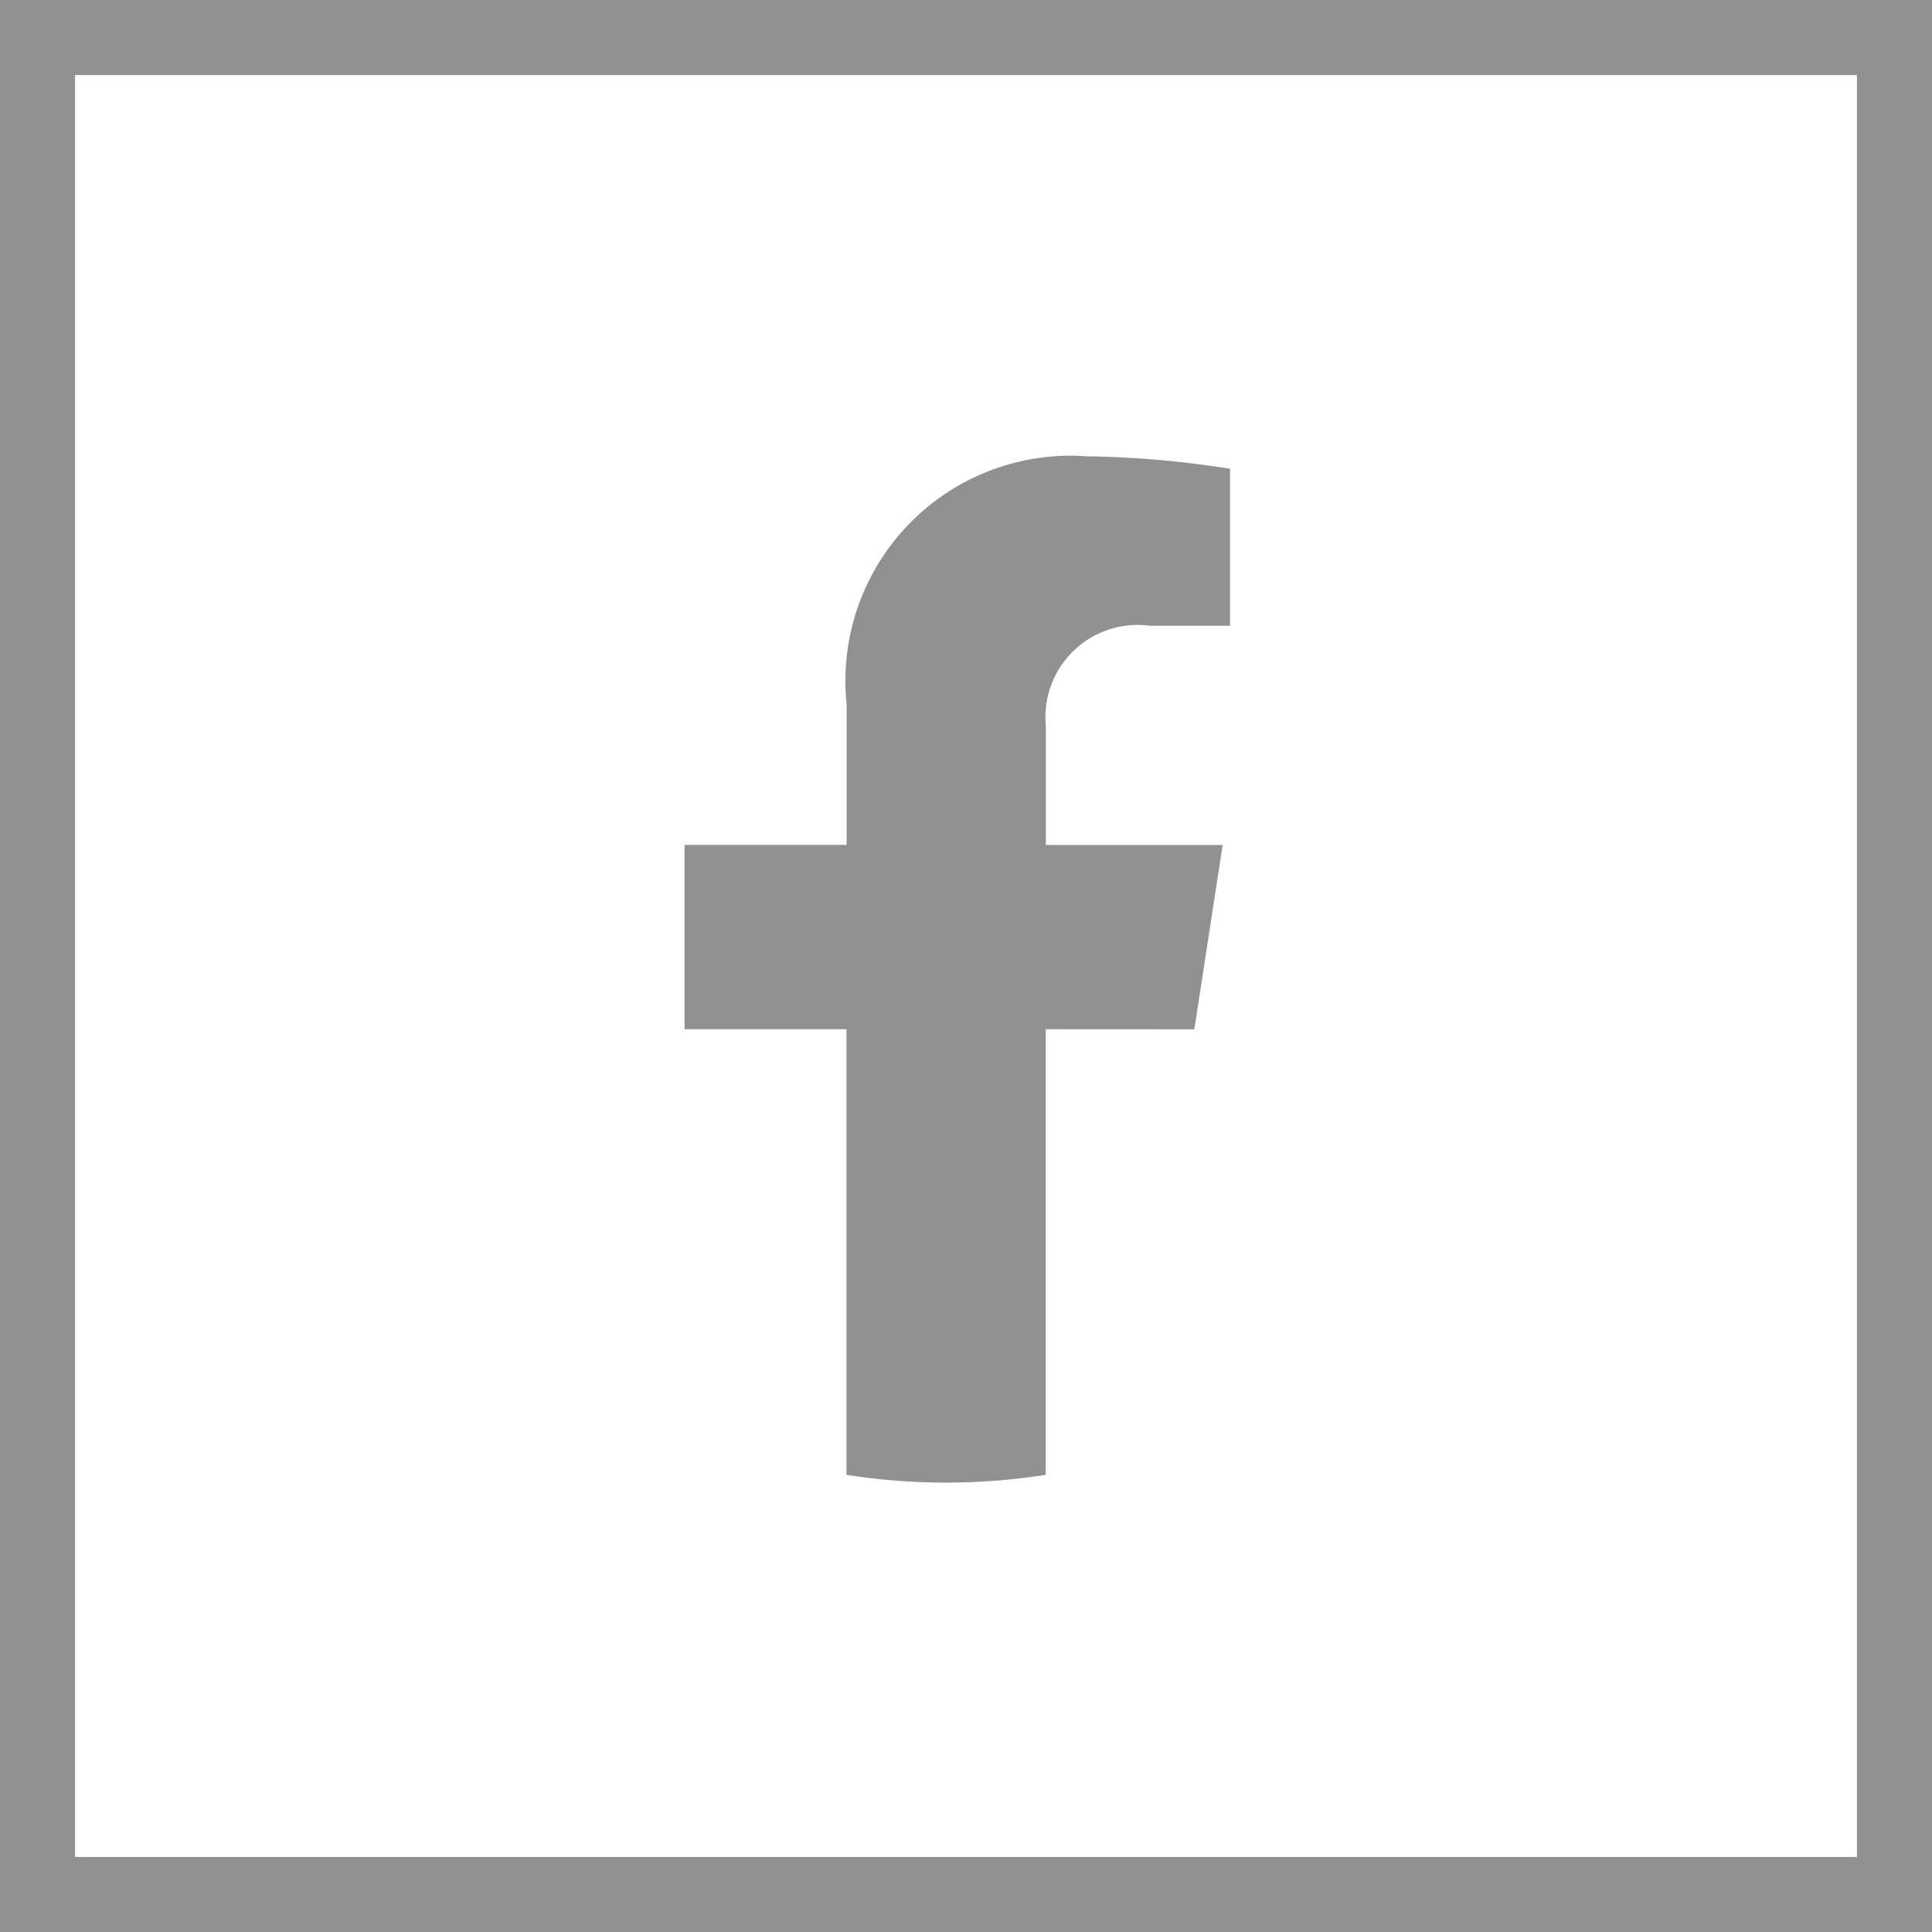 <svg xmlns="http://www.w3.org/2000/svg" id="FB" width="25.741" height="25.741"><g id="Path_23231" data-name="Path 23231" fill="none"><path d="M25.741 0H0v25.741h25.741z"/><path d="M1 1v23.741h23.741V1H1M0 0h25.741v25.741H0V0z" fill="#919191"/></g><path id="Path_23236" d="M1428.792 236.633l.377-2.456h-2.356v-1.594a1.228 1.228 0 0 1 1.384-1.327h1.071v-2.091a13.059 13.059 0 0 0-1.9-.166 3 3 0 0 0-3.209 3.305v1.872H1422v2.456h2.157v5.937a8.586 8.586 0 0 0 2.655 0v-5.937z" data-name="Path 23236" transform="translate(-1412.879 -222.919)" fill="#919191"/></svg>